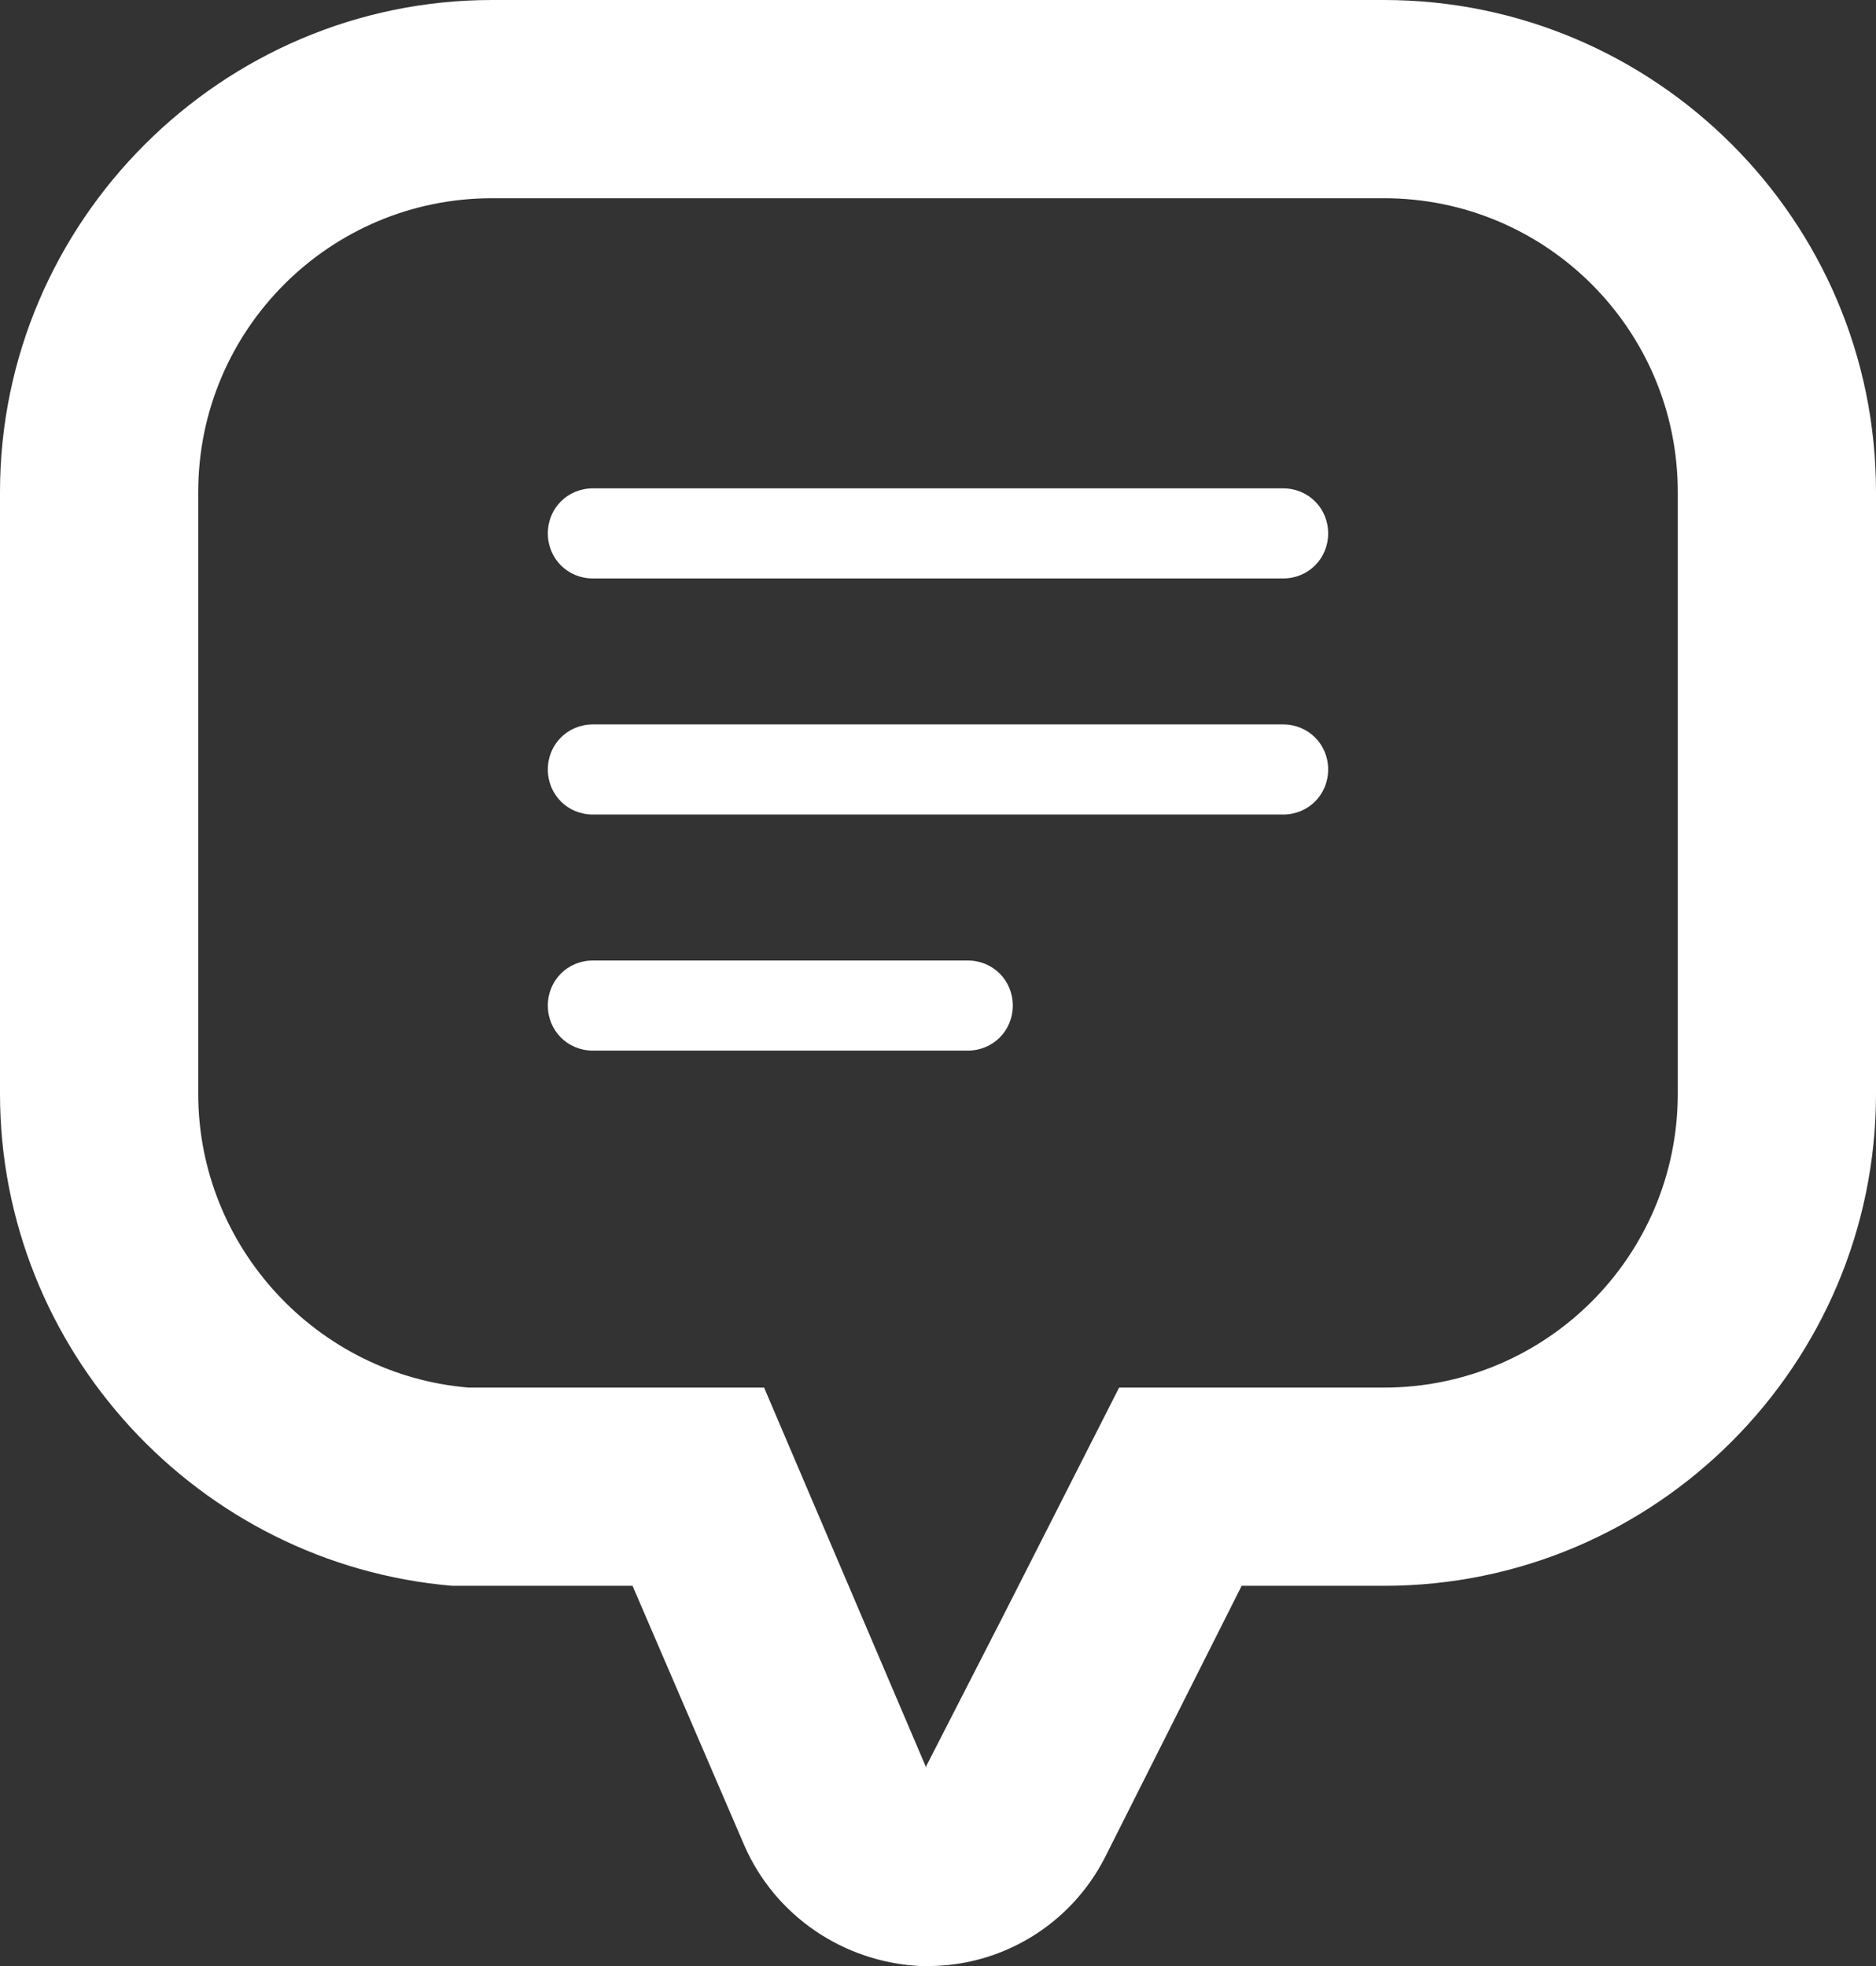 <?xml version="1.0" encoding="UTF-8"?><svg id="_レイヤー_2" xmlns="http://www.w3.org/2000/svg" viewBox="0 0 104.1 109.1"><rect x="0" y="0" width="104.1" height="109.1" fill="#333333" stroke="none"/><defs><style>.cls-1{fill:#fff;}</style></defs><g id="_レイヤー_1-2"><path class="cls-1" d="m76.8,0H27.3C12.3,0,0,12.3,0,27.3v33.4c0,14.2,11,26.1,25.1,27.3.5,0,.6,0,5.3,0s3.1,0,4.7,0l6.2,14.4c1.7,3.9,5.5,6.5,9.8,6.7.1,0,.2,0,.4,0,4.1,0,7.9-2.3,9.8-6l7.6-15.1h7.9c15.1,0,27.3-12.3,27.3-27.3V27.3c0-15.1-12.3-27.3-27.3-27.3Zm-25.4,98.1l-9-21.1s-7.1,0-12,0-4.3,0-4.4,0c-8.4-.7-15-7.8-15-16.3V27.3c0-9,7.3-16.3,16.3-16.3h49.5c9,0,16.3,7.3,16.3,16.3v33.4c0,9-7.3,16.3-16.3,16.3h-14.7l-6.5,12.8-4.2,8.2Z"/><path class="cls-1" d="m32.9,32.1h38.3c1.4,0,2.5-1.1,2.5-2.5s-1.1-2.5-2.5-2.5h-38.3c-1.4,0-2.5,1.1-2.5,2.5s1.1,2.5,2.5,2.5Z"/><path class="cls-1" d="m32.9,45.2h38.3c1.4,0,2.5-1.1,2.5-2.5s-1.1-2.5-2.5-2.5h-38.3c-1.4,0-2.5,1.1-2.5,2.5s1.1,2.5,2.5,2.5Z"/><path class="cls-1" d="m53.7,53.3h-20.8c-1.4,0-2.5,1.1-2.5,2.5s1.1,2.5,2.5,2.5h20.8c1.4,0,2.5-1.1,2.5-2.5,0-1.4-1.1-2.5-2.5-2.5Z"/></g></svg>